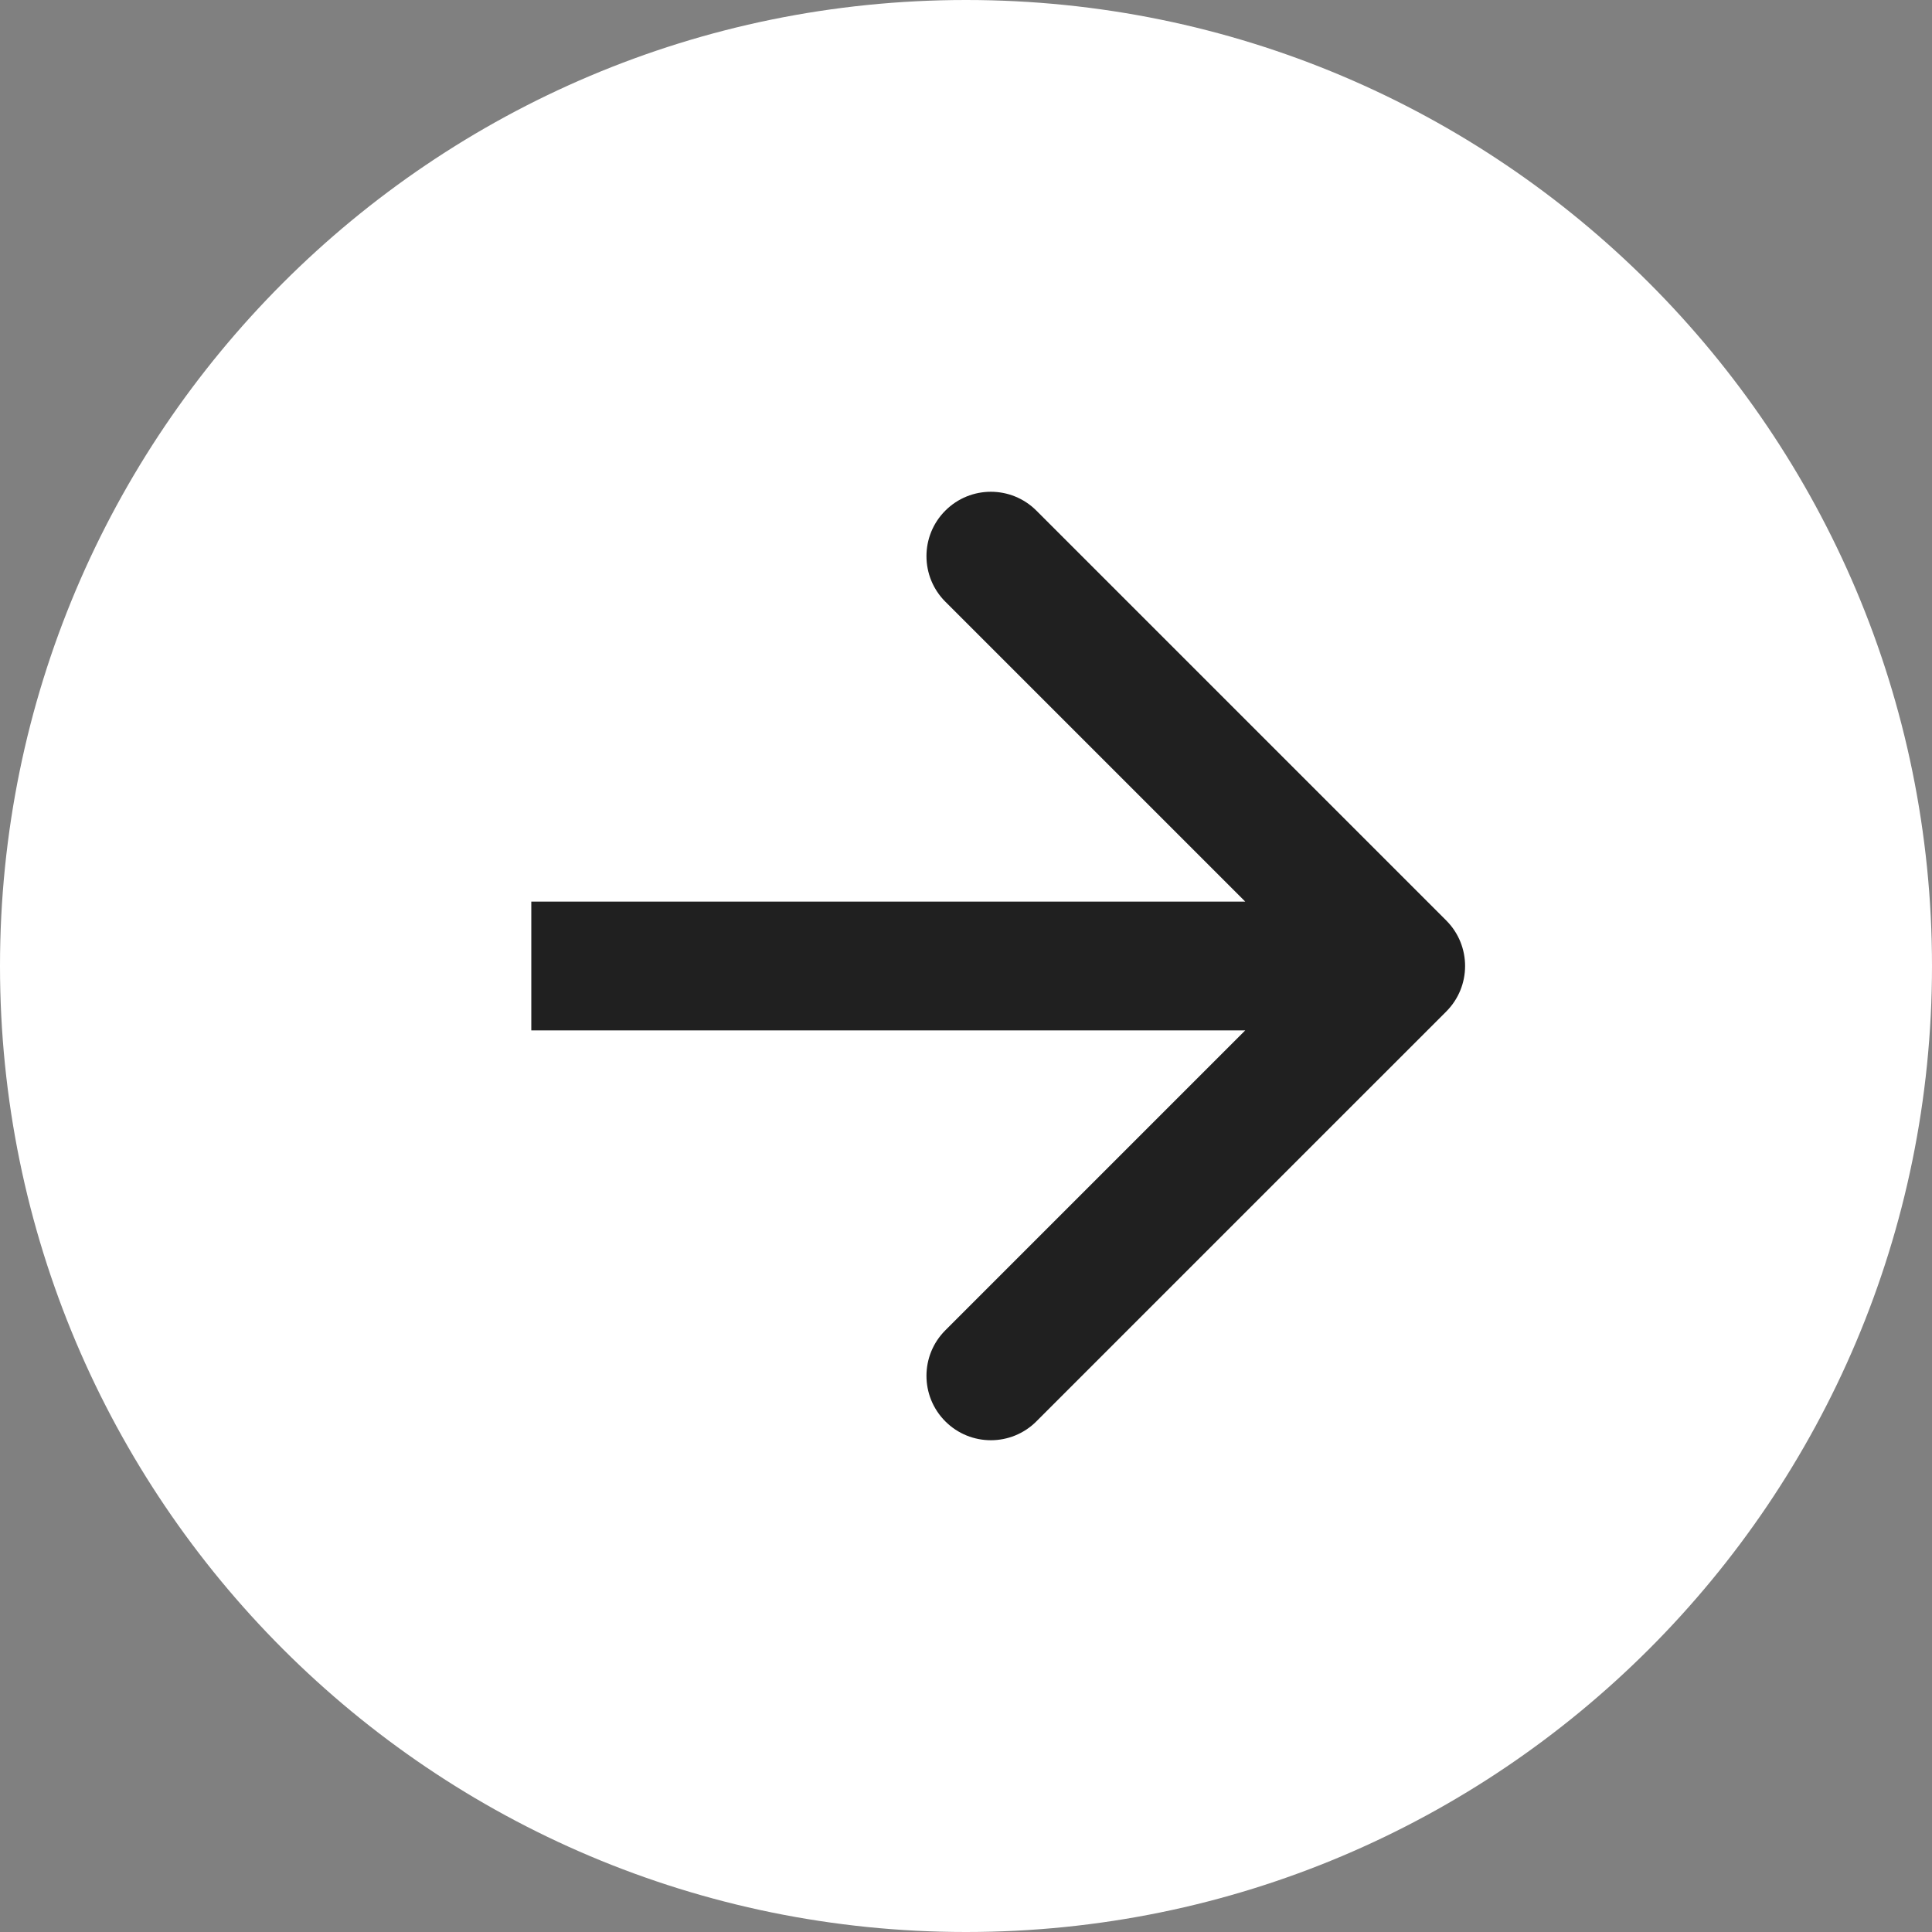 <?xml version="1.0" encoding="UTF-8"?> <svg xmlns="http://www.w3.org/2000/svg" width="60" height="60" viewBox="0 0 60 60" fill="none"><rect x="0" y="0" width="60" height="60" fill="#808080" stroke="none"/> <g clip-path="url(#clip0_144_2)"> <path d="M30 0C13.431 0 0 13.431 0 30C0 46.569 13.431 60 30 60C46.569 60 60 46.569 60 30C60 13.431 46.569 0 30 0Z" fill="white"></path> <path d="M44.914 31.414C45.695 30.633 45.695 29.367 44.914 28.586L32.186 15.858C31.405 15.077 30.139 15.077 29.358 15.858C28.577 16.639 28.577 17.905 29.358 18.686L40.672 30L29.358 41.314C28.577 42.095 28.577 43.361 29.358 44.142C30.139 44.923 31.405 44.923 32.186 44.142L44.914 31.414ZM16.5 32H43.5V28H16.5V32Z" fill="#202020"></path> </g> <defs> <clipPath id="clip0_144_2"> <rect width="60" height="60" fill="white"></rect> </clipPath> </defs> </svg> 